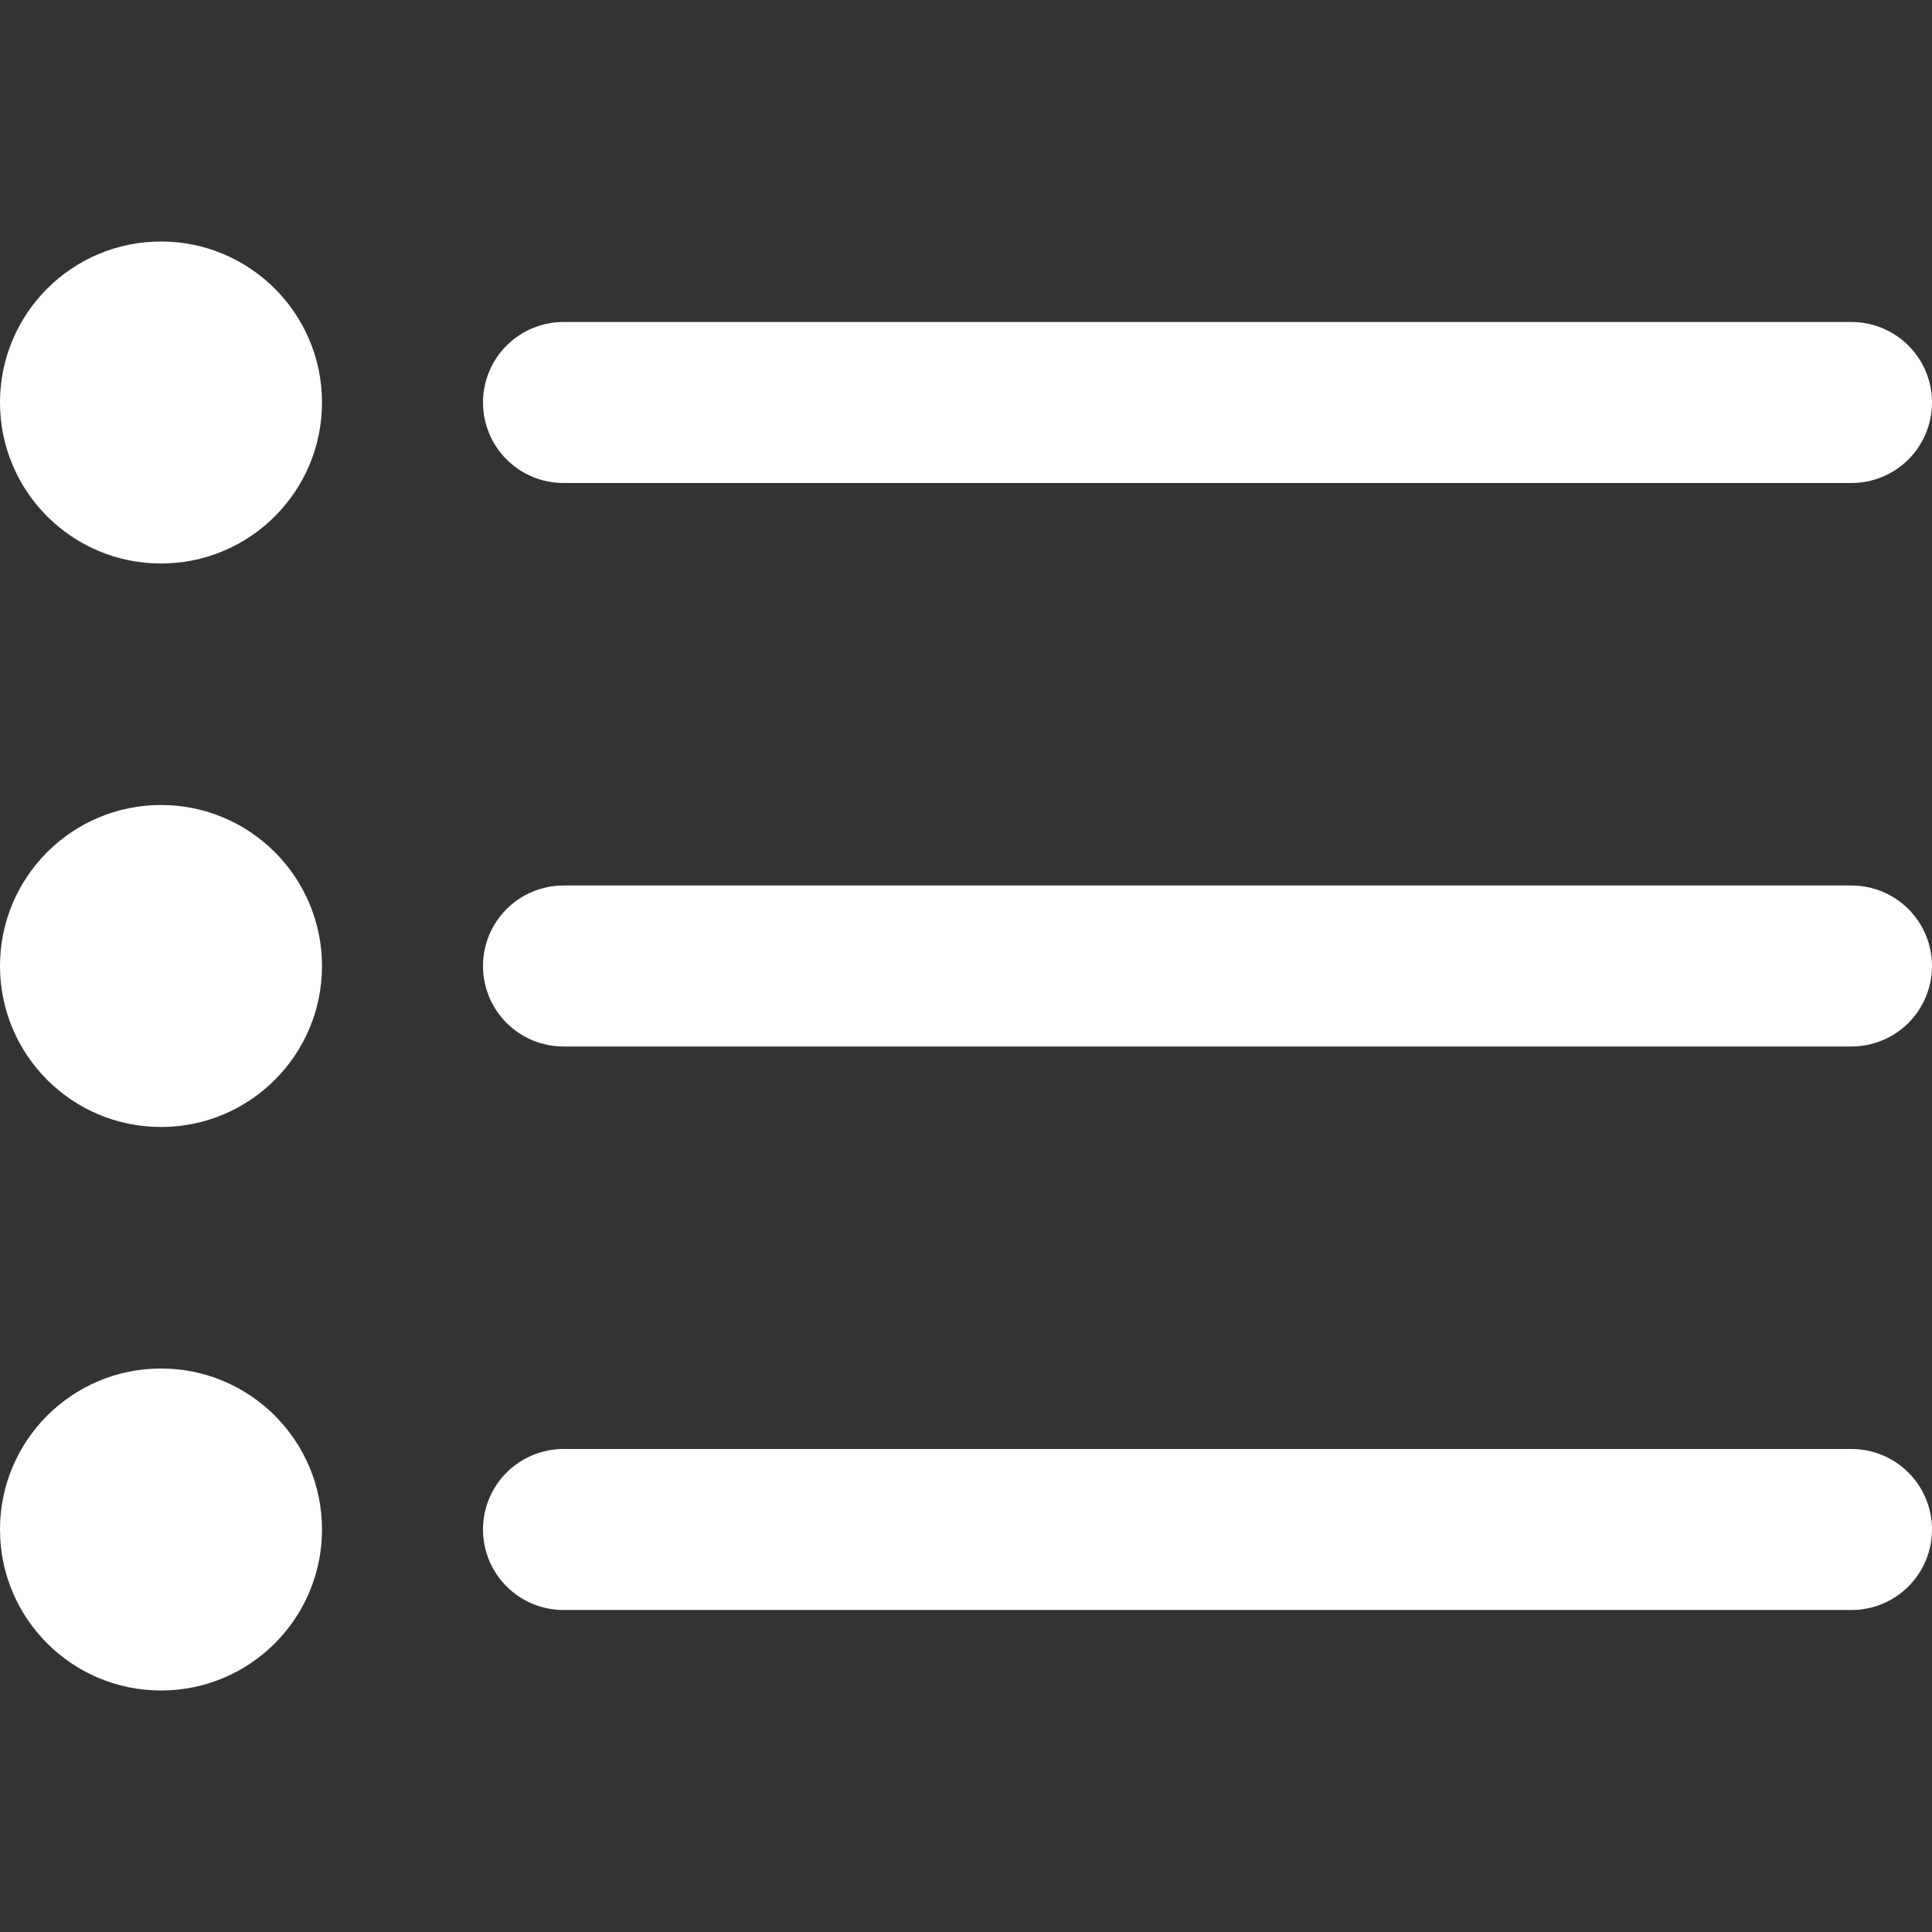 <svg width="45" height="45" viewBox="0 0 45 45" fill="none" xmlns="http://www.w3.org/2000/svg">
<rect x="0" y="0" width="45" height="45" fill="#333333" stroke="none"/>
<g clip-path="url(#clip0_2166_3324)">
<path d="M13.125 11.25H43.125C43.622 11.25 44.099 11.053 44.451 10.701C44.803 10.349 45 9.872 45 9.375C45 8.878 44.803 8.401 44.451 8.049C44.099 7.698 43.622 7.5 43.125 7.5H13.125C12.628 7.5 12.151 7.698 11.799 8.049C11.447 8.401 11.25 8.878 11.25 9.375C11.25 9.872 11.447 10.349 11.799 10.701C12.151 11.053 12.628 11.25 13.125 11.25Z" fill="white"/>
<path d="M43.125 20.625H13.125C12.628 20.625 12.151 20.823 11.799 21.174C11.447 21.526 11.25 22.003 11.25 22.5C11.25 22.997 11.447 23.474 11.799 23.826C12.151 24.177 12.628 24.375 13.125 24.375H43.125C43.622 24.375 44.099 24.177 44.451 23.826C44.803 23.474 45 22.997 45 22.5C45 22.003 44.803 21.526 44.451 21.174C44.099 20.823 43.622 20.625 43.125 20.625Z" fill="white"/>
<path d="M43.125 33.75H13.125C12.628 33.75 12.151 33.947 11.799 34.299C11.447 34.651 11.25 35.128 11.25 35.625C11.25 36.122 11.447 36.599 11.799 36.951C12.151 37.303 12.628 37.5 13.125 37.5H43.125C43.622 37.5 44.099 37.303 44.451 36.951C44.803 36.599 45 36.122 45 35.625C45 35.128 44.803 34.651 44.451 34.299C44.099 33.947 43.622 33.75 43.125 33.75Z" fill="white"/>
<path d="M3.75 13.125C5.821 13.125 7.5 11.446 7.5 9.375C7.5 7.304 5.821 5.625 3.75 5.625C1.679 5.625 0 7.304 0 9.375C0 11.446 1.679 13.125 3.75 13.125Z" fill="white"/>
<path d="M3.75 26.25C5.821 26.25 7.5 24.571 7.5 22.5C7.5 20.429 5.821 18.75 3.75 18.75C1.679 18.75 0 20.429 0 22.5C0 24.571 1.679 26.25 3.75 26.25Z" fill="white"/>
<path d="M3.75 39.375C5.821 39.375 7.5 37.696 7.5 35.625C7.5 33.554 5.821 31.875 3.75 31.875C1.679 31.875 0 33.554 0 35.625C0 37.696 1.679 39.375 3.75 39.375Z" fill="white"/>
</g>
<defs>
<clipPath id="clip0_2166_3324">
<rect width="45" height="45" fill="white"/>
</clipPath>
</defs>
</svg>
